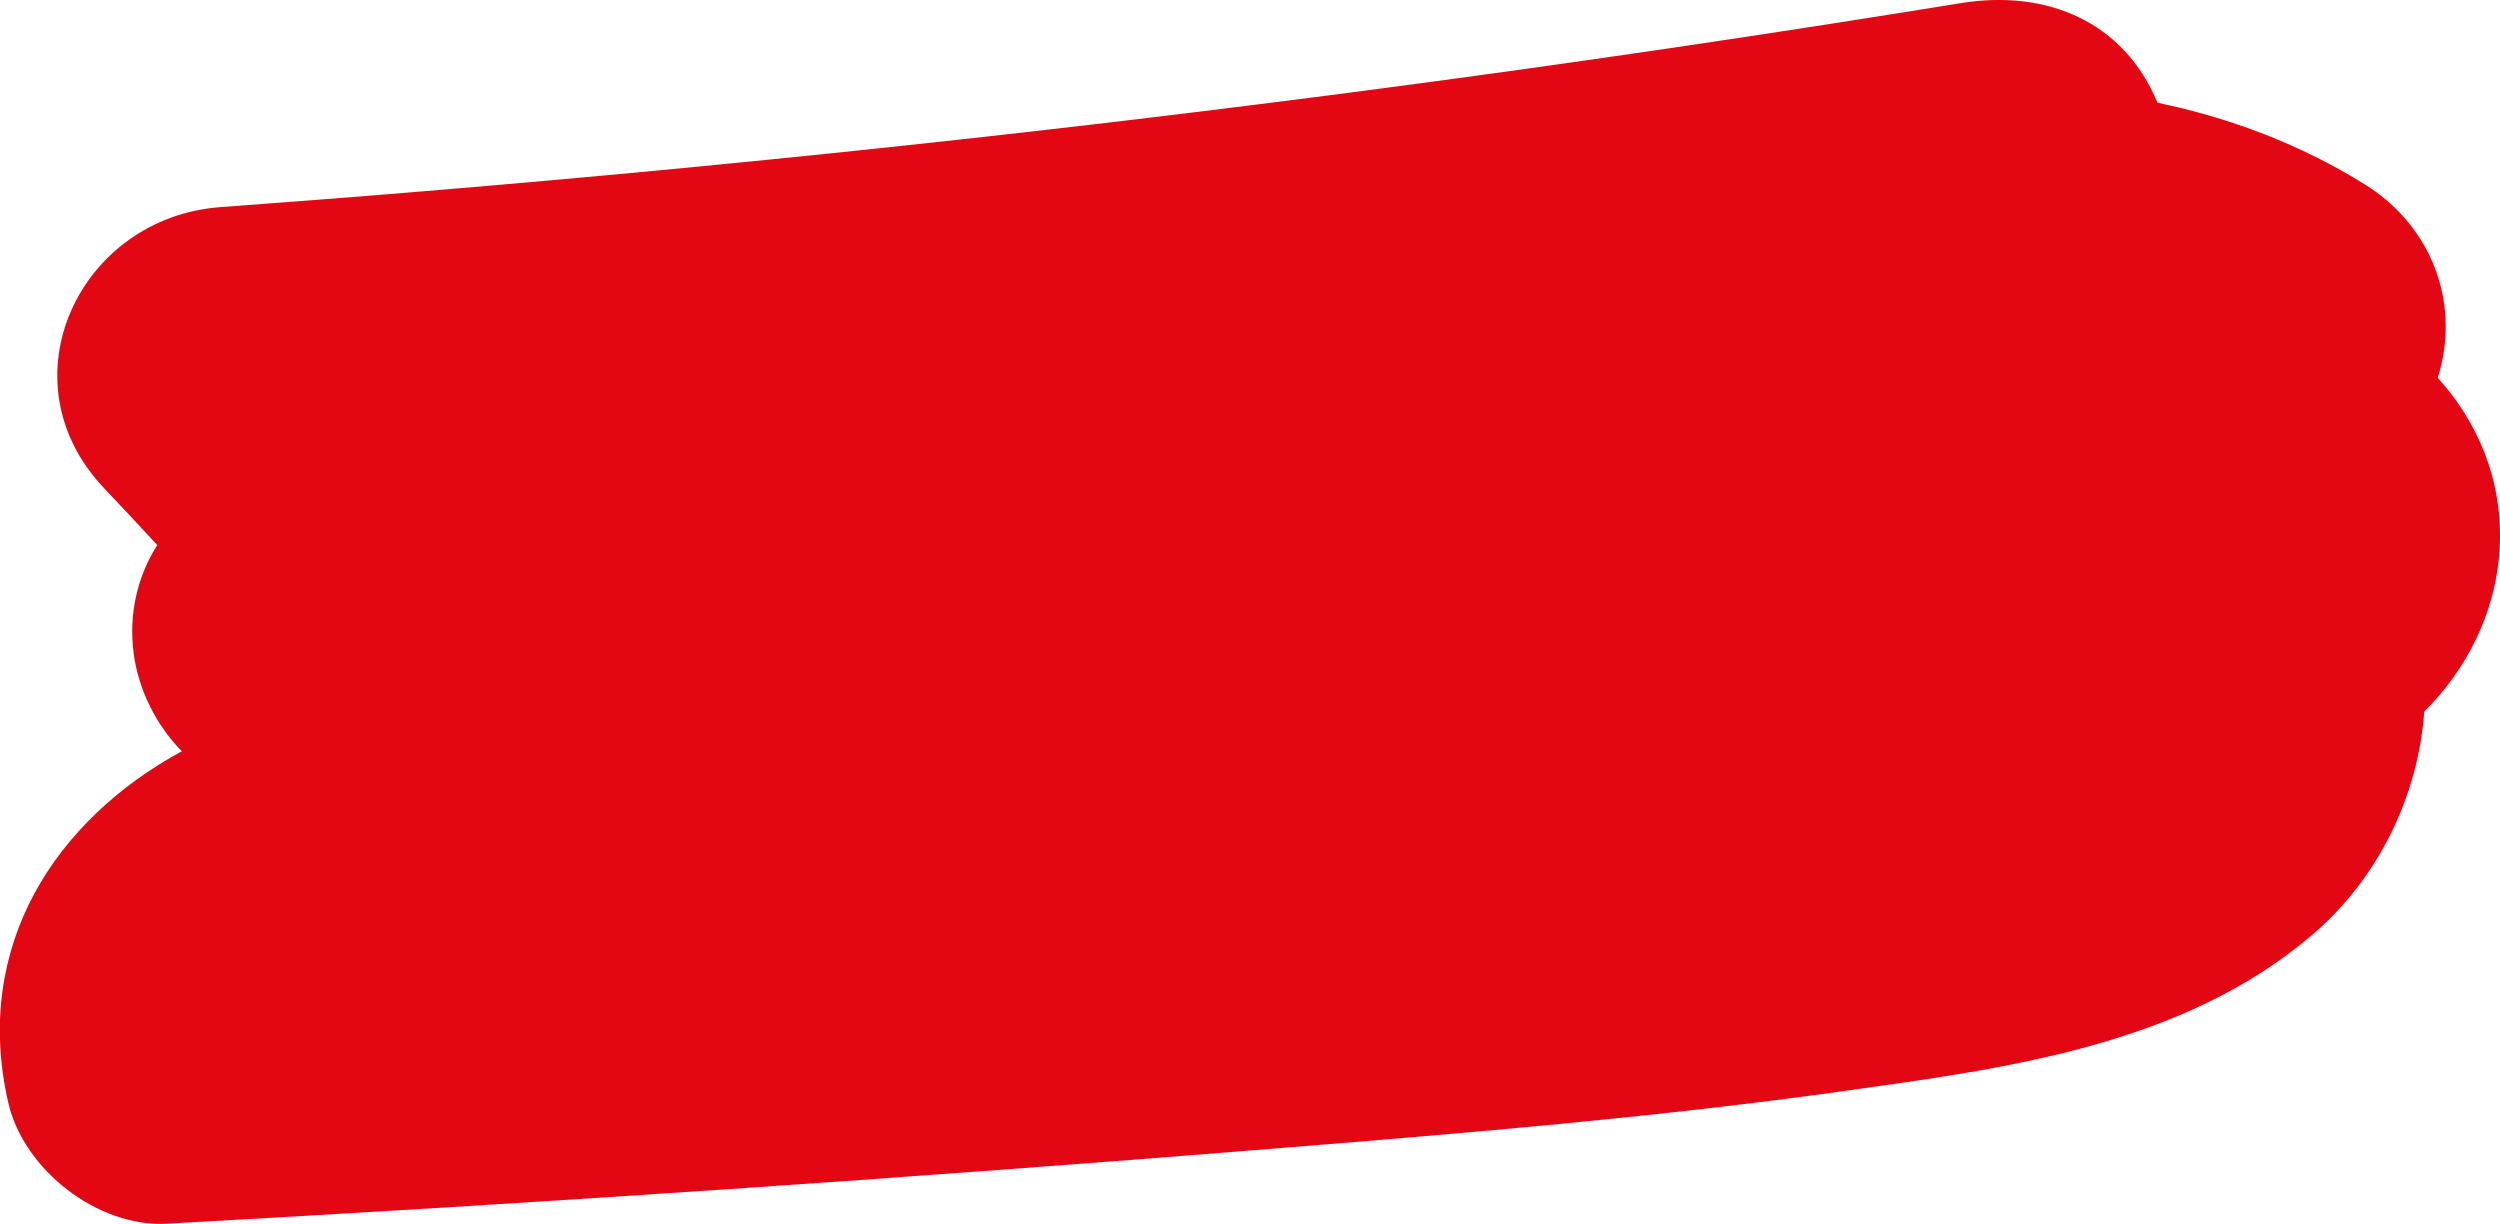 <?xml version="1.0" encoding="utf-8"?>
<!-- Generator: Adobe Illustrator 26.3.1, SVG Export Plug-In . SVG Version: 6.00 Build 0)  -->
<svg version="1.1" id="Calque_1" xmlns="http://www.w3.org/2000/svg" xmlns:xlink="http://www.w3.org/1999/xlink" x="0px" y="0px"
	 viewBox="0 0 135.31 66.24" style="enable-background:new 0 0 135.31 66.24;" xml:space="preserve">
<style type="text/css">
	.st0{fill:#E30613;}
</style>
<path class="st0" d="M132.63,21.27c-0.22-0.28-0.45-0.55-0.69-0.82c0.15-0.49,0.28-1.01,0.35-1.56c0.48-3.57-1.19-6.96-4.25-8.88
	c-3.54-2.21-7.34-3.63-11.27-4.45c-1.82-4.39-5.99-6.15-10.65-5.39c-31.21,5.07-62.16,8.7-94.19,11.04
	c-7.62,0.56-11.84,9.36-6.3,15.21c0.97,1.02,1.93,2.05,2.88,3.08c-1.08,1.71-1.56,3.75-1.27,5.91c0.26,1.91,1.2,3.83,2.6,5.25
	c-6.8,3.7-11.35,10.5-9.39,19.03c0.83,3.62,4.84,6.75,8.59,6.54c20.14-1.11,40.26-2.47,60.36-4.1c10.13-0.82,20.26-1.66,30.33-3.07
	c8.82-1.23,18.35-2.46,25.38-8.43c3.57-3.03,5.77-7.49,6.1-12.12C135.84,33.93,136.88,26.77,132.63,21.27"/>
</svg>
